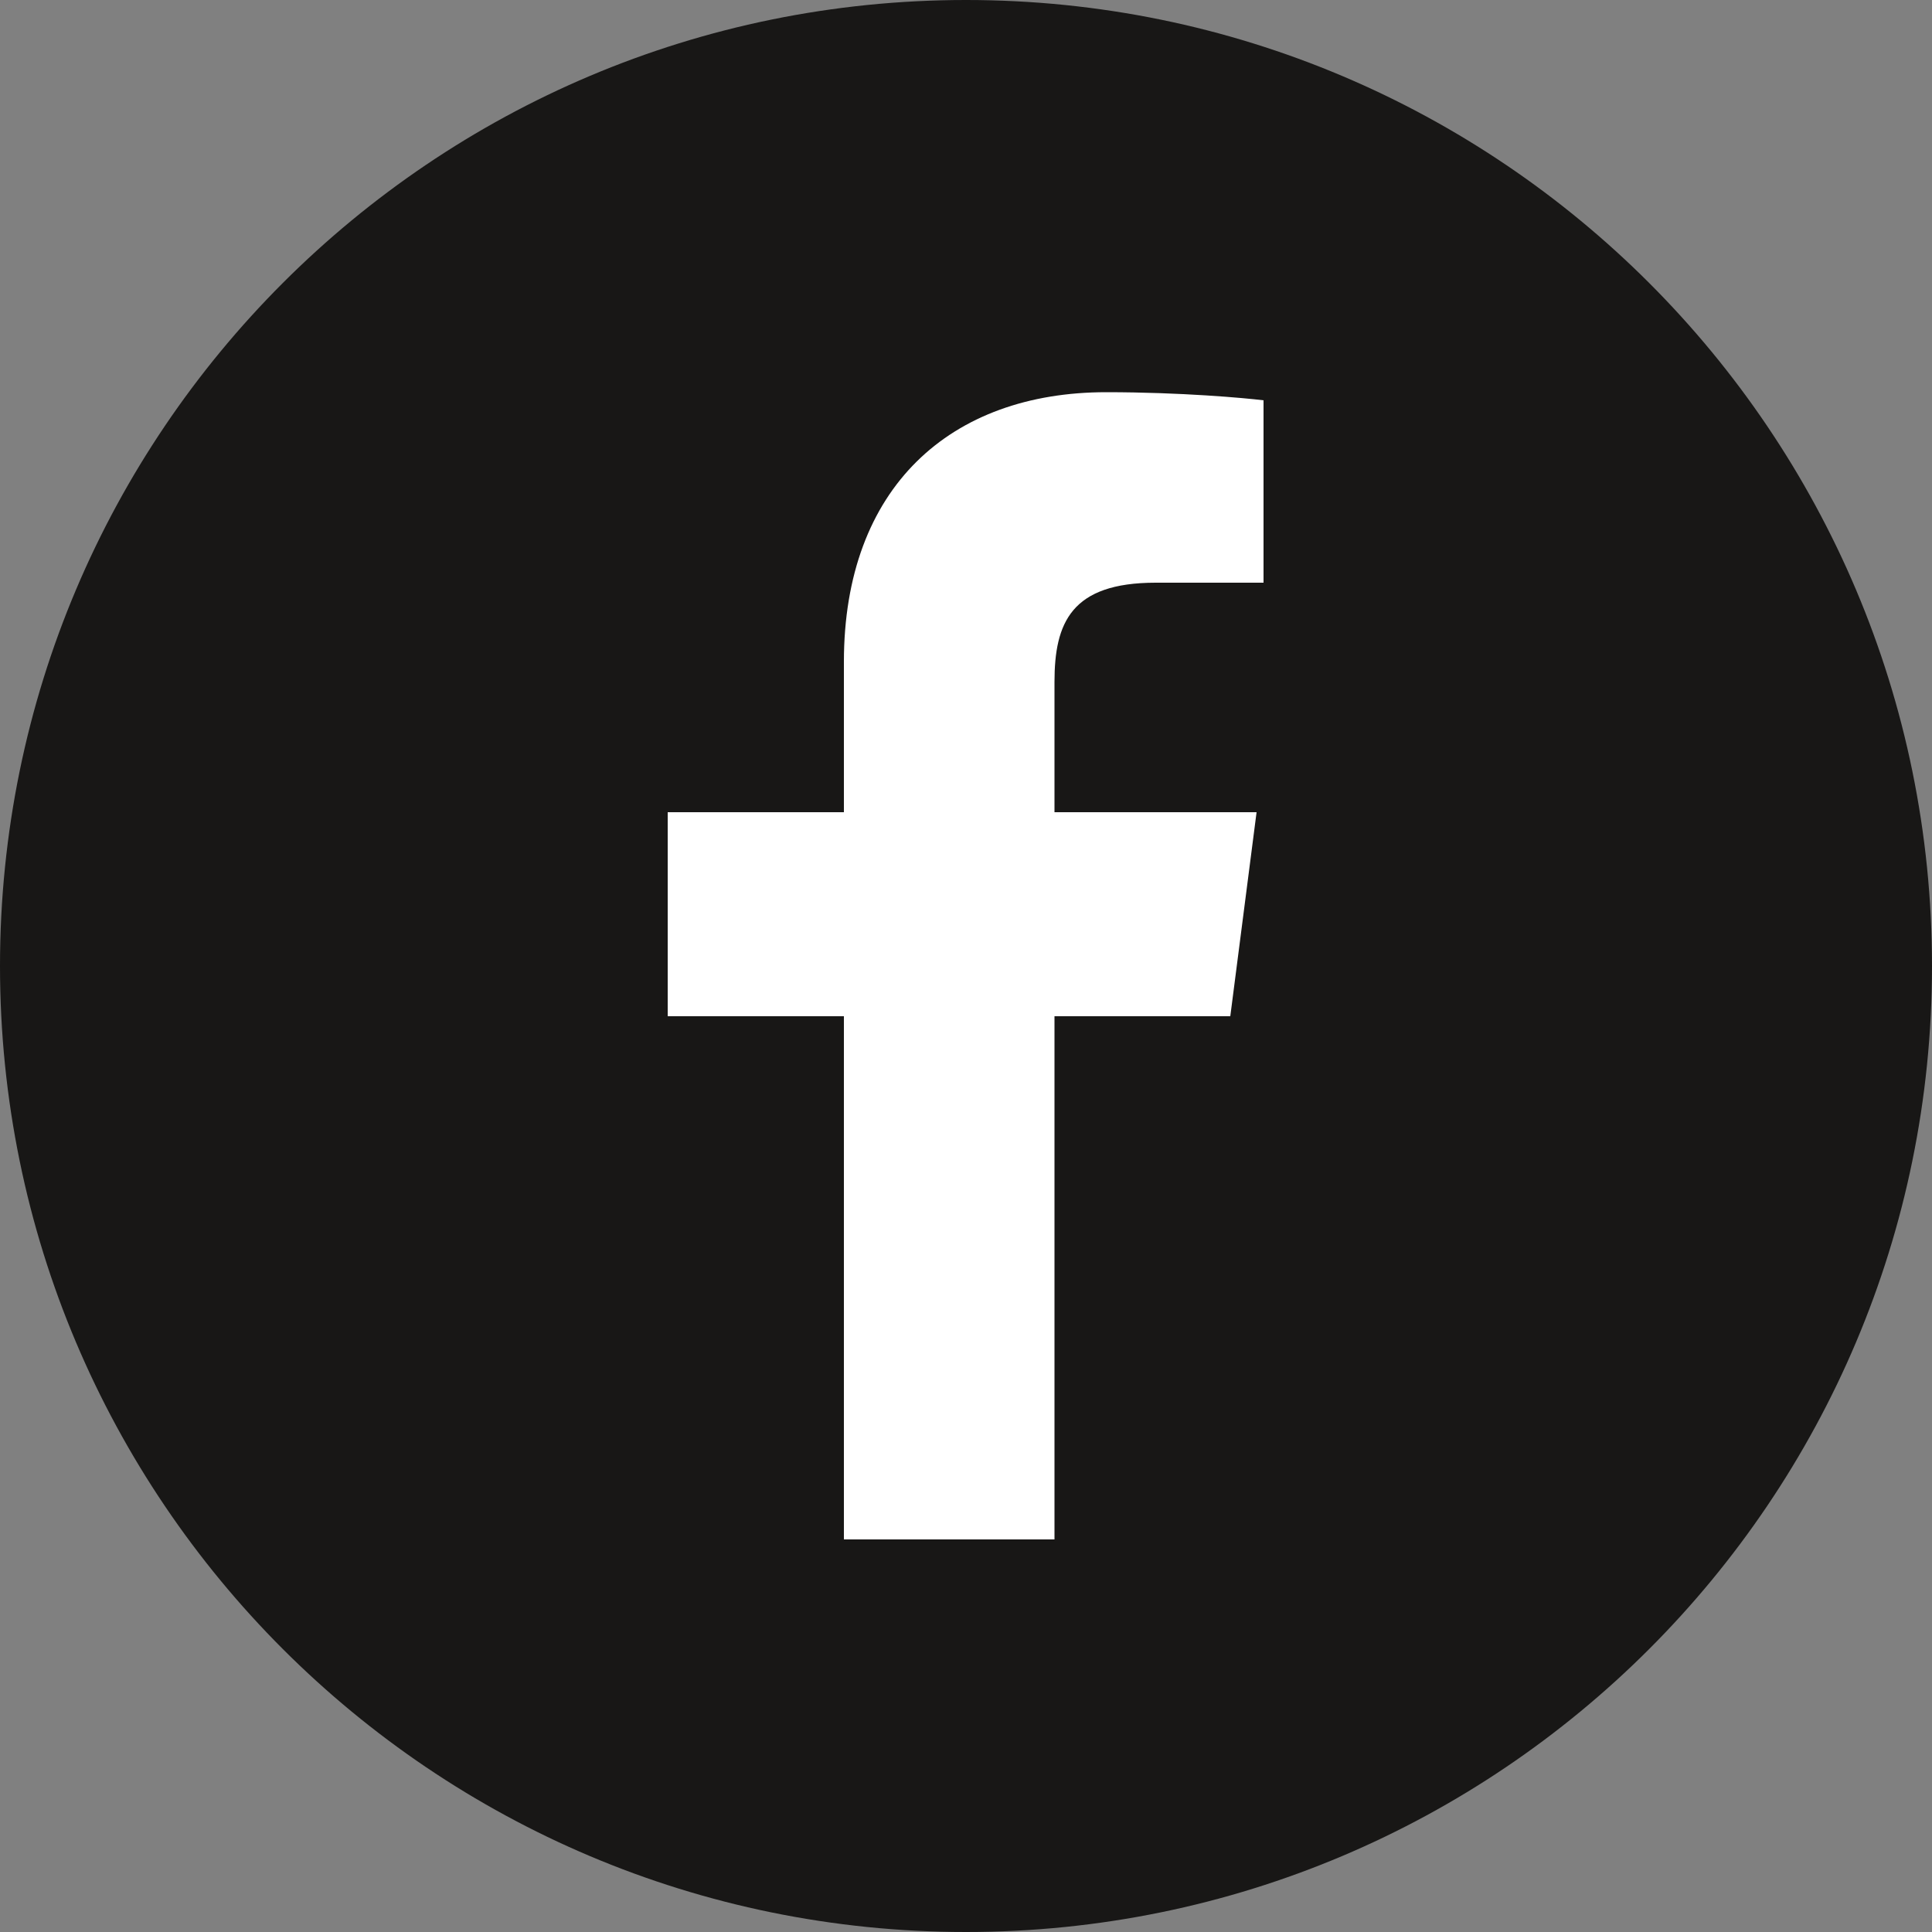 <?xml version="1.0" encoding="UTF-8"?><svg xmlns="http://www.w3.org/2000/svg" width="17.64mm" height="17.64mm" viewBox="0 0 50 50"><rect x="0" y="0" width="50" height="50" fill="#808080" stroke="none"/><g id="a"/><g id="b"><g id="c"><g><path d="M50,25c0,13.81-11.19,25-25,25S0,38.81,0,25,11.19,0,25,0s25,11.19,25,25Z" fill="#181716"/><path d="M31.84,26.3l.68-5.28h-5.23v-3.37c0-1.53,.43-2.57,2.62-2.57h2.79v-4.72c-.48-.06-2.14-.21-4.07-.21-4.03,0-6.79,2.46-6.79,6.98v3.89h-4.56v5.28h4.56v13.54h5.45v-13.54h4.54Z" fill="#fff"/></g></g></g></svg>